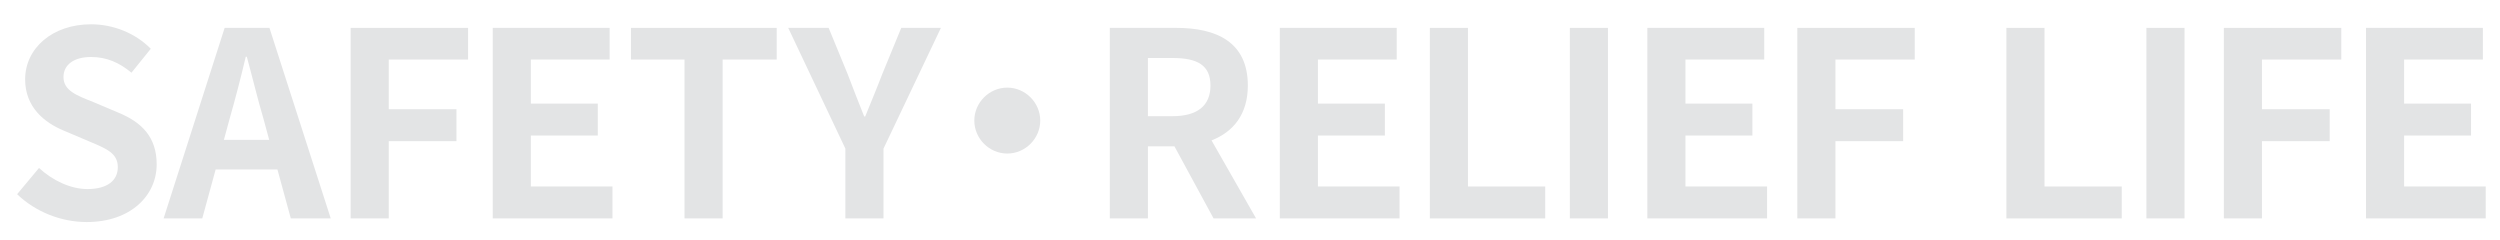 <?xml version="1.0" encoding="utf-8"?>
<!-- Generator: Adobe Illustrator 28.1.0, SVG Export Plug-In . SVG Version: 6.00 Build 0)  -->
<svg version="1.1" id="レイヤー_1" xmlns="http://www.w3.org/2000/svg" xmlns:xlink="http://www.w3.org/1999/xlink" x="0px"
	 y="0px" viewBox="0 0 1136.13 109.03" style="enable-background:new 0 0 1136.13 109.03;" xml:space="preserve">
<style type="text/css">
	.st0{fill:#E3E4E5;}
</style>
<g>
	<g>
		<path class="st0" d="M7.78,88.26l9.95-11.93c6.2,5.73,14.39,9.59,22,9.59c9.01,0,13.81-3.86,13.81-9.95
			c0-6.44-5.27-8.42-12.99-11.7l-11.58-4.91c-8.78-3.63-17.55-10.65-17.55-23.28c0-14.16,12.4-25.04,29.95-25.04
			c10.06,0,20.12,3.98,27.15,11.12l-8.78,10.88c-5.5-4.56-11.23-7.14-18.37-7.14c-7.61,0-12.52,3.39-12.52,9.13
			c0,6.2,6.2,8.42,13.57,11.35l11.35,4.8c10.53,4.33,17.43,11,17.43,23.52c0,14.16-11.82,26.21-31.83,26.21
			C27.79,100.89,16.2,96.33,7.78,88.26z"/>
		<path class="st0" d="M126.08,77.02H98l-6.08,22.23H74.36l27.73-86.58h20.36l27.85,86.58h-18.14L126.08,77.02z M122.34,63.57
			l-2.57-9.48c-2.69-9.01-5.03-18.96-7.61-28.32h-0.47c-2.22,9.48-4.8,19.31-7.37,28.32l-2.57,9.48H122.34z"/>
		<path class="st0" d="M159.36,12.67h53.35v14.39h-36.04v22.58h30.77v14.51h-30.77v35.1h-17.32V12.67z"/>
		<path class="st0" d="M223.93,12.67h53.12v14.39h-35.8v20.01h30.42v14.51h-30.42v23.17h37.09v14.51h-54.41V12.67z"/>
		<path class="st0" d="M311.09,27.06h-24.34V12.67h66.22v14.39H328.4v72.19h-17.32V27.06z"/>
		<path class="st0" d="M384.19,67.55l-25.98-54.88h18.37l8.66,21.06c2.46,6.44,4.8,12.52,7.49,19.19h0.47
			c2.69-6.67,5.27-12.75,7.72-19.19l8.66-21.06h18.02L401.5,67.55v31.71h-17.32V67.55z"/>
		<path class="st0" d="M457.76,39.82c8.19,0,14.98,6.79,14.98,14.98c0,8.19-6.79,14.98-14.98,14.98c-8.19,0-14.98-6.79-14.98-14.98
			C442.78,46.6,449.57,39.82,457.76,39.82z"/>
		<path class="st0" d="M551.51,99.26l-17.78-32.76h-12.05v32.76h-17.32V12.67h30.19c18.14,0,32.53,6.32,32.53,26.21
			c0,12.99-6.55,21.06-16.5,24.92l20.24,35.45H551.51z M521.67,52.8h11.23c11.12,0,17.2-4.68,17.2-13.92
			c0-9.36-6.08-12.52-17.2-12.52h-11.23V52.8z"/>
		<path class="st0" d="M581.62,12.67h53.12v14.39h-35.8v20.01h30.42v14.51h-30.42v23.17h37.09v14.51h-54.41V12.67z"/>
		<path class="st0" d="M649.8,12.67h17.32v72.08h35.1v14.51H649.8V12.67z"/>
		<path class="st0" d="M713.42,12.67h17.32v86.58h-17.32V12.67z"/>
		<path class="st0" d="M748.64,12.67h53.12v14.39h-35.8v20.01h30.42v14.51h-30.42v23.17h37.09v14.51h-54.41V12.67z"/>
		<path class="st0" d="M816.81,12.67h53.35v14.39h-36.04v22.58h30.77v14.51h-30.77v35.1h-17.32V12.67z"/>
		<path class="st0" d="M911.81,12.67h17.32v72.08h35.1v14.51h-52.42V12.67z"/>
		<path class="st0" d="M975.44,12.67h17.32v86.58h-17.32V12.67z"/>
		<path class="st0" d="M1010.65,12.67h53.35v14.39h-36.04v22.58h30.77v14.51h-30.77v35.1h-17.32V12.67z"/>
		<path class="st0" d="M1075.23,12.67h53.12v14.39h-35.8v20.01h30.42v14.51h-30.42v23.17h37.09v14.51h-54.41V12.67z"/>
	</g>
</g>
</svg>
